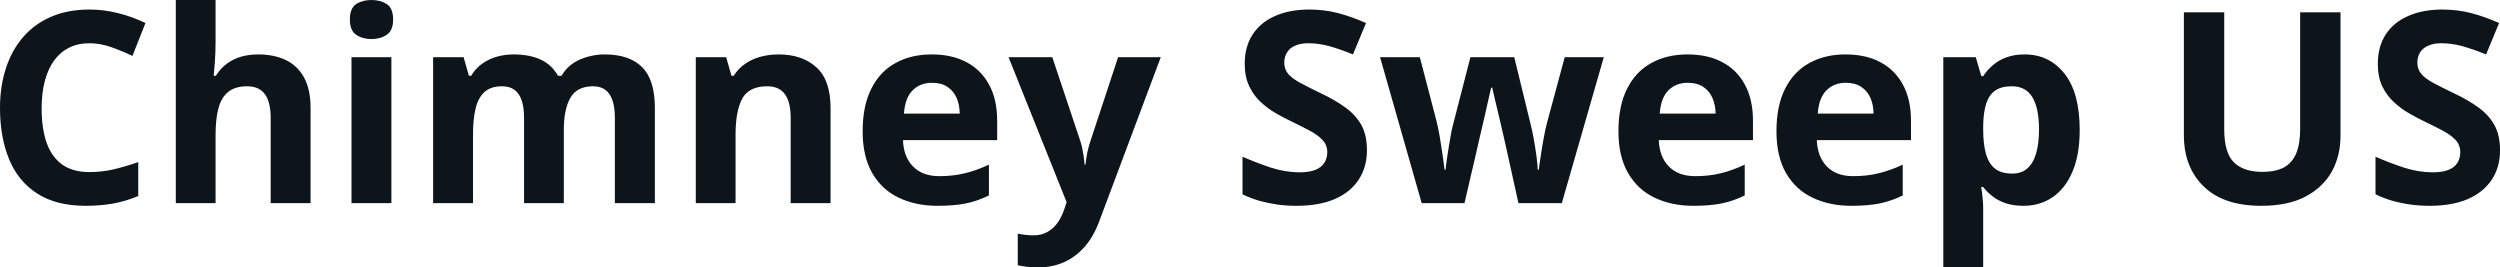 <svg fill="#0d141a" viewBox="0 0 215.007 23" height="100%" width="100%" xmlns="http://www.w3.org/2000/svg"><path preserveAspectRatio="none" d="M7.70 3.72L7.70 3.72Q6.70 3.72 5.94 4.10Q5.17 4.49 4.64 5.22Q4.12 5.95 3.85 6.99Q3.58 8.02 3.58 9.31L3.58 9.31Q3.58 11.05 4.01 12.28Q4.45 13.51 5.36 14.16Q6.27 14.80 7.70 14.80L7.70 14.80Q8.70 14.80 9.71 14.58Q10.71 14.35 11.89 13.94L11.89 13.94L11.89 16.86Q10.80 17.31 9.75 17.50Q8.69 17.70 7.38 17.70L7.38 17.70Q4.84 17.70 3.21 16.65Q1.57 15.60 0.79 13.71Q0 11.81 0 9.29L0 9.29Q0 7.42 0.51 5.87Q1.01 4.32 1.99 3.19Q2.96 2.06 4.40 1.44Q5.84 0.82 7.70 0.82L7.70 0.82Q8.93 0.82 10.16 1.13Q11.39 1.44 12.51 1.98L12.51 1.98L11.39 4.81Q10.47 4.37 9.53 4.04Q8.60 3.72 7.70 3.72ZM15.12 0L18.54 0L18.54 3.56Q18.54 4.49 18.48 5.33Q18.42 6.18 18.38 6.52L18.38 6.52L18.56 6.52Q18.97 5.87 19.52 5.47Q20.08 5.06 20.75 4.87Q21.43 4.68 22.20 4.68L22.20 4.68Q23.56 4.68 24.57 5.16Q25.58 5.64 26.14 6.65Q26.71 7.67 26.71 9.29L26.71 9.29L26.71 17.47L23.28 17.47L23.28 10.14Q23.28 8.79 22.79 8.11Q22.29 7.42 21.26 7.42L21.26 7.42Q20.23 7.42 19.63 7.90Q19.04 8.38 18.79 9.30Q18.54 10.23 18.54 11.57L18.54 11.57L18.54 17.47L15.12 17.47L15.12 0ZM30.23 4.92L33.66 4.92L33.66 17.47L30.23 17.47L30.23 4.92ZM31.95 0L31.95 0Q32.71 0 33.26 0.35Q33.81 0.71 33.81 1.67L33.81 1.67Q33.81 2.63 33.26 2.99Q32.71 3.36 31.95 3.36L31.95 3.36Q31.18 3.36 30.63 2.99Q30.09 2.63 30.09 1.67L30.09 1.67Q30.09 0.71 30.63 0.35Q31.18 0 31.95 0ZM52.00 4.68L52.00 4.68Q54.13 4.68 55.23 5.78Q56.32 6.87 56.32 9.29L56.32 9.29L56.32 17.47L52.88 17.47L52.88 10.14Q52.88 8.79 52.42 8.11Q51.96 7.42 51.00 7.42L51.00 7.42Q49.64 7.42 49.07 8.39Q48.49 9.37 48.49 11.17L48.49 11.17L48.49 17.47L45.07 17.47L45.07 10.14Q45.07 9.24 44.87 8.64Q44.66 8.03 44.25 7.73Q43.83 7.42 43.18 7.42L43.18 7.42Q42.23 7.42 41.68 7.90Q41.14 8.38 40.91 9.30Q40.68 10.23 40.68 11.57L40.68 11.57L40.68 17.47L37.25 17.47L37.25 4.92L39.87 4.92L40.33 6.52L40.52 6.52Q40.90 5.87 41.48 5.47Q42.06 5.06 42.75 4.87Q43.45 4.68 44.17 4.68L44.17 4.68Q45.55 4.68 46.51 5.13Q47.47 5.58 47.99 6.52L47.99 6.52L48.29 6.52Q48.85 5.56 49.88 5.12Q50.91 4.68 52.00 4.68ZM66.97 4.68L66.97 4.68Q68.98 4.68 70.20 5.78Q71.43 6.87 71.43 9.29L71.43 9.29L71.43 17.47L68.00 17.47L68.00 10.14Q68.00 8.79 67.51 8.11Q67.02 7.42 65.98 7.42L65.98 7.42Q64.41 7.42 63.83 8.49Q63.26 9.56 63.26 11.57L63.26 11.57L63.26 17.47L59.84 17.47L59.84 4.92L62.45 4.92L62.91 6.52L63.10 6.52Q63.51 5.87 64.11 5.47Q64.71 5.06 65.45 4.87Q66.18 4.68 66.97 4.68ZM80.13 4.68L80.13 4.68Q81.87 4.68 83.13 5.35Q84.39 6.02 85.07 7.29Q85.76 8.56 85.76 10.39L85.76 10.39L85.76 12.05L77.66 12.05Q77.71 13.50 78.53 14.32Q79.34 15.15 80.79 15.15L80.79 15.15Q81.99 15.15 82.99 14.90Q83.99 14.66 85.05 14.16L85.05 14.16L85.05 16.81Q84.12 17.27 83.10 17.49Q82.08 17.70 80.63 17.70L80.63 17.70Q78.75 17.70 77.29 17.00Q75.84 16.31 75.01 14.88Q74.19 13.45 74.19 11.29L74.19 11.29Q74.19 9.09 74.94 7.62Q75.68 6.15 77.02 5.42Q78.35 4.68 80.13 4.68ZM80.15 7.12L80.15 7.12Q79.15 7.12 78.50 7.76Q77.84 8.40 77.74 9.77L77.74 9.77L82.54 9.77Q82.53 9.01 82.27 8.41Q82.00 7.82 81.48 7.47Q80.96 7.12 80.15 7.12ZM91.73 17.38L86.74 4.92L90.50 4.92L92.86 11.98Q92.98 12.32 93.06 12.67Q93.13 13.02 93.19 13.39Q93.25 13.76 93.28 14.16L93.28 14.16L93.35 14.16Q93.42 13.56 93.53 13.03Q93.65 12.50 93.83 11.98L93.83 11.98L96.16 4.92L99.83 4.92L94.52 19.08Q94.03 20.38 93.26 21.25Q92.48 22.12 91.48 22.56Q90.47 23 89.27 23L89.27 23Q88.69 23 88.26 22.94Q87.83 22.88 87.53 22.81L87.53 22.81L87.53 20.09Q87.77 20.15 88.13 20.19Q88.48 20.24 88.88 20.24L88.88 20.24Q89.60 20.24 90.11 19.93Q90.63 19.63 90.98 19.12Q91.33 18.61 91.53 18.00L91.53 18.00L91.73 17.38ZM117.56 12.92L117.56 12.92Q117.56 14.38 116.85 15.45Q116.15 16.53 114.79 17.12Q113.44 17.70 111.51 17.70L111.51 17.70Q110.65 17.70 109.84 17.59Q109.03 17.47 108.28 17.26Q107.53 17.04 106.86 16.71L106.86 16.71L106.86 13.48Q108.03 13.99 109.28 14.41Q110.54 14.82 111.78 14.82L111.78 14.82Q112.63 14.82 113.15 14.60Q113.67 14.38 113.91 13.98Q114.15 13.59 114.15 13.08L114.15 13.08Q114.15 12.47 113.73 12.03Q113.32 11.59 112.59 11.21Q111.87 10.83 110.96 10.39L110.96 10.39Q110.38 10.12 109.71 9.73Q109.04 9.34 108.43 8.78Q107.82 8.22 107.44 7.42Q107.05 6.61 107.05 5.49L107.05 5.49Q107.05 4.02 107.72 2.98Q108.40 1.93 109.65 1.38Q110.90 0.82 112.61 0.82L112.61 0.82Q113.89 0.82 115.05 1.12Q116.21 1.42 117.48 1.98L117.48 1.98L116.36 4.68Q115.22 4.22 114.33 3.97Q113.43 3.72 112.50 3.72L112.50 3.72Q111.84 3.72 111.38 3.93Q110.92 4.13 110.69 4.51Q110.45 4.89 110.45 5.38L110.45 5.38Q110.45 5.96 110.79 6.36Q111.14 6.76 111.83 7.13Q112.52 7.50 113.55 8.00L113.55 8.00Q114.81 8.59 115.70 9.24Q116.59 9.88 117.08 10.75Q117.56 11.62 117.56 12.92ZM134.32 17.47L130.59 17.47L129.62 13.08Q129.54 12.69 129.36 11.92Q129.18 11.15 128.98 10.27Q128.77 9.39 128.59 8.64Q128.42 7.88 128.34 7.54L128.34 7.54L128.24 7.54Q128.16 7.88 127.99 8.64Q127.83 9.39 127.62 10.28Q127.41 11.16 127.23 11.94Q127.05 12.72 126.96 13.13L126.96 13.13L125.95 17.47L122.27 17.47L118.69 4.92L122.11 4.92L123.56 10.48Q123.70 11.06 123.84 11.86Q123.97 12.67 124.08 13.41Q124.19 14.16 124.24 14.60L124.24 14.60L124.33 14.60Q124.35 14.27 124.43 13.73Q124.50 13.20 124.60 12.62Q124.69 12.04 124.78 11.57Q124.86 11.11 124.91 10.94L124.91 10.94L126.46 4.92L130.23 4.92L131.70 10.94Q131.78 11.26 131.91 11.97Q132.04 12.68 132.14 13.43Q132.24 14.17 132.25 14.60L132.25 14.60L132.34 14.60Q132.38 14.22 132.50 13.47Q132.61 12.71 132.76 11.89Q132.91 11.06 133.07 10.48L133.07 10.48L134.57 4.92L137.93 4.92L134.32 17.47ZM145.13 4.68L145.13 4.68Q146.87 4.68 148.13 5.35Q149.39 6.02 150.07 7.29Q150.76 8.56 150.76 10.39L150.76 10.39L150.76 12.05L142.66 12.05Q142.72 13.50 143.53 14.32Q144.35 15.15 145.79 15.15L145.79 15.15Q147.00 15.15 148.00 14.90Q148.99 14.66 150.05 14.16L150.05 14.16L150.05 16.81Q149.12 17.27 148.10 17.49Q147.09 17.70 145.64 17.70L145.64 17.70Q143.75 17.70 142.30 17.00Q140.84 16.31 140.02 14.88Q139.19 13.45 139.19 11.29L139.19 11.29Q139.19 9.09 139.94 7.62Q140.68 6.15 142.02 5.42Q143.36 4.68 145.13 4.68ZM145.15 7.12L145.15 7.12Q144.15 7.12 143.50 7.76Q142.84 8.40 142.74 9.77L142.74 9.77L147.55 9.77Q147.53 9.01 147.27 8.41Q147.01 7.82 146.48 7.47Q145.96 7.12 145.15 7.12ZM158.72 4.68L158.72 4.68Q160.46 4.68 161.72 5.35Q162.98 6.02 163.66 7.29Q164.35 8.56 164.35 10.39L164.35 10.39L164.35 12.05L156.25 12.05Q156.31 13.50 157.12 14.32Q157.93 15.15 159.38 15.15L159.38 15.15Q160.58 15.15 161.58 14.90Q162.58 14.66 163.64 14.16L163.64 14.16L163.64 16.81Q162.71 17.27 161.69 17.49Q160.67 17.70 159.23 17.70L159.23 17.70Q157.34 17.70 155.88 17.00Q154.43 16.31 153.60 14.88Q152.78 13.45 152.78 11.29L152.78 11.29Q152.78 9.09 153.53 7.62Q154.27 6.15 155.61 5.42Q156.95 4.68 158.72 4.68ZM158.74 7.12L158.74 7.12Q157.74 7.12 157.09 7.76Q156.43 8.40 156.33 9.77L156.33 9.77L161.13 9.77Q161.12 9.01 160.86 8.41Q160.60 7.82 160.07 7.47Q159.55 7.12 158.74 7.12ZM174.12 4.68L174.12 4.68Q176.24 4.68 177.55 6.33Q178.86 7.98 178.86 11.17L178.86 11.17Q178.86 13.31 178.24 14.76Q177.62 16.22 176.53 16.96Q175.44 17.70 174.03 17.70L174.03 17.70Q173.12 17.70 172.47 17.47Q171.81 17.24 171.35 16.87Q170.89 16.51 170.56 16.09L170.56 16.09L170.38 16.09Q170.47 16.54 170.51 17.01Q170.56 17.49 170.56 17.94L170.56 17.94L170.56 23L167.13 23L167.13 4.92L169.92 4.92L170.40 6.55L170.56 6.55Q170.89 6.04 171.38 5.62Q171.86 5.19 172.54 4.94Q173.22 4.68 174.12 4.68ZM173.02 7.42L173.02 7.42Q172.12 7.42 171.59 7.79Q171.06 8.16 170.82 8.91Q170.58 9.65 170.56 10.78L170.56 10.78L170.56 11.15Q170.56 12.36 170.79 13.21Q171.02 14.05 171.56 14.49Q172.11 14.93 173.06 14.93L173.06 14.93Q173.85 14.93 174.35 14.49Q174.86 14.05 175.11 13.20Q175.36 12.35 175.36 11.13L175.36 11.13Q175.36 9.29 174.79 8.36Q174.22 7.42 173.02 7.42ZM197.82 1.06L201.29 1.06L201.29 11.68Q201.29 13.38 200.55 14.74Q199.80 16.10 198.29 16.90Q196.78 17.70 194.49 17.70L194.49 17.70Q191.23 17.70 189.53 16.04Q187.82 14.38 187.82 11.63L187.82 11.63L187.82 1.06L191.29 1.06L191.29 11.11Q191.29 13.14 192.12 13.96Q192.95 14.78 194.58 14.78L194.58 14.78Q195.72 14.78 196.44 14.39Q197.15 13.99 197.49 13.17Q197.82 12.35 197.82 11.08L197.82 11.08L197.82 1.06ZM215.01 12.92L215.01 12.92Q215.01 14.38 214.30 15.45Q213.59 16.53 212.24 17.12Q210.89 17.70 208.95 17.70L208.95 17.70Q208.10 17.70 207.29 17.59Q206.47 17.47 205.73 17.26Q204.98 17.04 204.30 16.71L204.30 16.71L204.30 13.48Q205.47 13.99 206.73 14.41Q207.99 14.82 209.22 14.82L209.22 14.82Q210.08 14.82 210.60 14.60Q211.12 14.38 211.36 13.98Q211.59 13.59 211.59 13.08L211.59 13.08Q211.59 12.47 211.18 12.03Q210.76 11.59 210.04 11.21Q209.31 10.83 208.40 10.39L208.40 10.39Q207.83 10.12 207.16 9.73Q206.48 9.34 205.88 8.78Q205.27 8.22 204.88 7.42Q204.50 6.61 204.50 5.49L204.50 5.49Q204.50 4.02 205.17 2.98Q205.84 1.93 207.10 1.38Q208.35 0.82 210.05 0.82L210.05 0.82Q211.33 0.82 212.50 1.12Q213.66 1.42 214.93 1.98L214.93 1.98L213.81 4.68Q212.67 4.22 211.77 3.97Q210.87 3.72 209.94 3.72L209.94 3.72Q209.29 3.72 208.83 3.93Q208.37 4.13 208.13 4.51Q207.90 4.89 207.90 5.38L207.90 5.38Q207.90 5.96 208.24 6.36Q208.58 6.76 209.27 7.13Q209.96 7.50 211.00 8.00L211.00 8.00Q212.26 8.59 213.15 9.24Q214.04 9.88 214.52 10.75Q215.01 11.62 215.01 12.92Z"></path></svg>